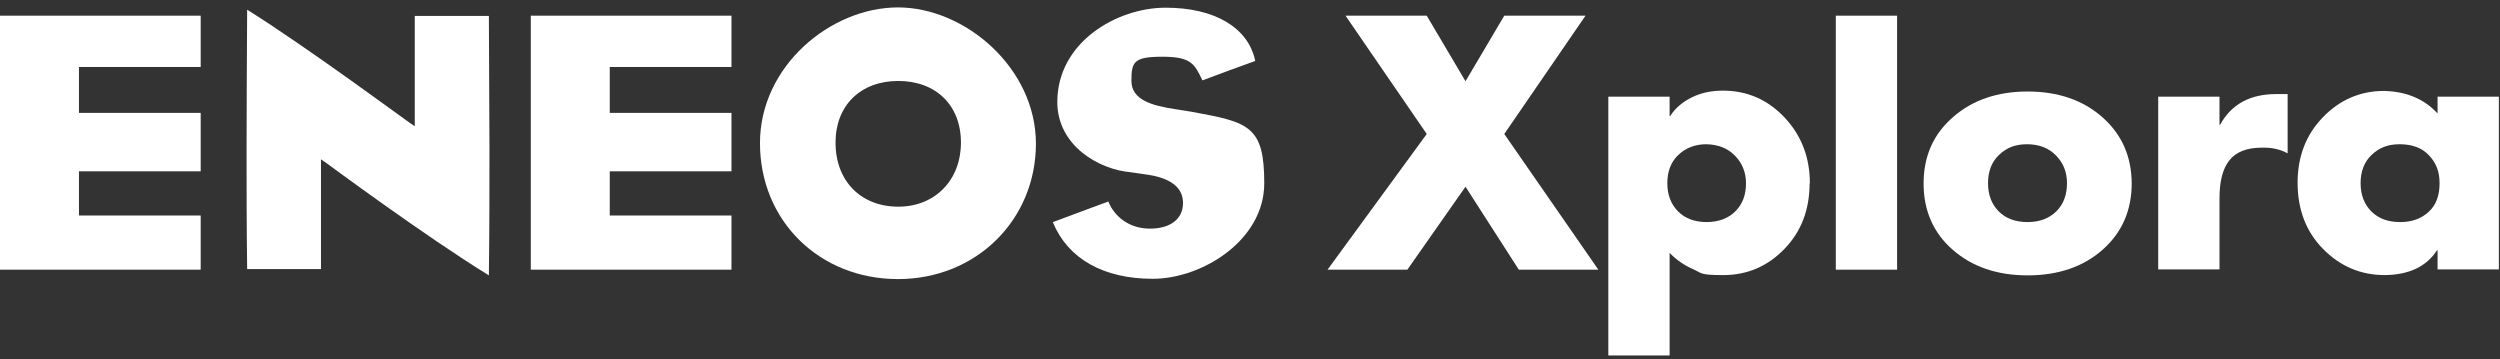 <?xml version="1.0" encoding="UTF-8"?><svg xmlns="http://www.w3.org/2000/svg" version="1.1" viewBox="0 0 877 126"><rect x="0" y="0" width="877" height="126" fill="#333333" stroke="none"/><defs><style>.cls-1{fill:none;}.cls-2{fill:#fff;}</style></defs><rect class="cls-1" y="0" width="877" height="126"/><path class="cls-2" d="M86.5,53c0,12.6,0,25.4.2,41.3,0,0,0,.1,0,.1,0,0,0,0,.3,0h25.6v-38.5l1.9,1.3c.3.2,34.4,25.5,57,39.4,0-.1,0-.3,0-.3.2-16.1.2-30.8.2-44.2s-.2-33.3-.2-46.1c0,0,0-.2,0-.4h-26v38.7l-1.9-1.3c-.4-.2-35.8-26.4-56.9-39.6-.1,19.8-.2,34.6-.2,49.5h0Z"/><path class="cls-2" d="M266.6,50.2c0,27.2,20.8,47.7,48.4,47.7s48.4-20.9,48.4-47.5S338.5,2.6,315,2.6s-48.4,20.5-48.4,47.6ZM293.1,50c0-13,8.8-21.6,22-21.6s22,8.5,22,21.6-9,22.5-22,22.5-22-8.9-22-22.5Z"/><path class="cls-2" d="M370.9,35.7c0,15.7,15,23.8,25.6,24.7,0,0,4.8.7,4.8.7,9.1,1.1,13.7,4.5,13.7,10.1s-4.4,9-11.6,9-12.4-4.1-14.6-9.5c-2,.7-8.4,3.1-19.4,7.2,0,0,0,.2,0,.2,5.3,12.7,17.7,19.7,35,19.7s39.1-13.5,39.1-33.5-5.3-21.4-25-25l-6.2-1c-8-1.2-15.4-3.2-15.4-9.9s.8-8.5,10.9-8.5,11.3,2.6,14,8.3c2.9-1.1,16.4-6.1,18.5-6.8,0-.1,0-.2,0-.2-2.5-11.6-14.3-18.5-31.4-18.5s-38,12.1-38,33.1h0Z"/><path class="cls-2" d="M70.4,75.6H27.7v-15.5h42.7v-20.5H27.7v-16.1h42.7V5.5H0v89.1h70.4v-18.9Z"/><path class="cls-2" d="M256.6,75.6h-42.7v-15.5h42.7v-20.5h-42.7v-16.1h42.7V5.5h-70.4v89.1h70.4v-18.9h0Z"/><path class="cls-2" d="M500.5,5.5l13.6,23,13.6-23h28.5l-28.5,41.5,33,47.6h-27.9l-18.7-29.1-20.4,29.1h-28l34.8-47.6-28.5-41.5h28.5,0Z"/><path class="cls-2" d="M634.8,64.4c0,9.1-2.9,16.8-8.8,22.9-5.9,6.1-13,9.2-21.5,9.2s-7.4-.7-10.6-2.1-5.9-3.3-8.2-5.7v36h-21.5V33.9h21.5v6.8h.2c1.8-2.8,4.4-5,7.7-6.6s6.9-2.3,10.8-2.3c8.6,0,15.8,3.2,21.7,9.5,5.9,6.3,8.8,14,8.8,23h0ZM598.7,77.9c4.2,0,7.6-1.3,10.1-3.8s3.7-5.8,3.7-9.8c0-3.9-1.4-7.2-3.9-9.7-2.5-2.6-5.9-3.9-10-4-4,0-7.3,1.3-9.9,3.8s-3.8,5.8-3.8,9.9,1.3,7.4,3.8,9.9,5.9,3.7,10,3.7h0Z"/><path class="cls-2" d="M665.5,5.5v89.1h-21.5V5.5h21.5Z"/><path class="cls-2" d="M747.8,64.3c0,9.5-3.4,17.3-10.2,23.3-6.8,6-15.6,9-26.3,9s-19.4-3-26.2-8.9c-6.8-5.9-10.3-13.7-10.3-23.3s3.4-17.3,10.3-23.3c6.8-6,15.6-9,26.2-9s19.4,3,26.2,9c6.8,6,10.3,13.8,10.3,23.4h0ZM711.3,77.9c4.2,0,7.6-1.3,10.1-3.8s3.7-5.8,3.7-9.8-1.3-7.1-3.8-9.7c-2.5-2.6-5.9-4-10.2-4s-7.3,1.3-9.9,3.8-3.8,5.8-3.8,9.9,1.3,7.4,3.8,9.9,5.9,3.7,10,3.7h0Z"/><path class="cls-2" d="M802.5,53.8c-2.5-1.4-5.5-2.1-9.1-2-5.2,0-9,1.5-11.3,4.4-2.4,3-3.5,7.4-3.5,13.4v24.9h-21.5v-60.6h21.5v9.9h.2c3.9-7.2,10.5-10.8,19.7-10.8h4v20.7h0Z"/><path class="cls-2" d="M855.1,33.9h21.5v60.6h-21.5v-6.7h-.2c-3.7,5.7-9.8,8.6-18.3,8.7-8.5,0-15.7-3.1-21.7-9.2-6-6.1-8.9-13.9-8.9-23.2s3-16.9,8.9-23c5.9-6.1,13.1-9.2,21.4-9.2,7.9.2,14.1,2.8,18.8,7.9v-5.9h0ZM842,77.9c4.1,0,7.4-1.2,10-3.6s3.8-5.7,3.8-10-1.3-7.3-3.8-9.9-5.9-3.8-10.2-3.8-7.3,1.3-9.9,3.8-3.8,5.8-3.8,9.9,1.3,7.4,3.8,9.9,5.9,3.7,10,3.7Z"/></svg>